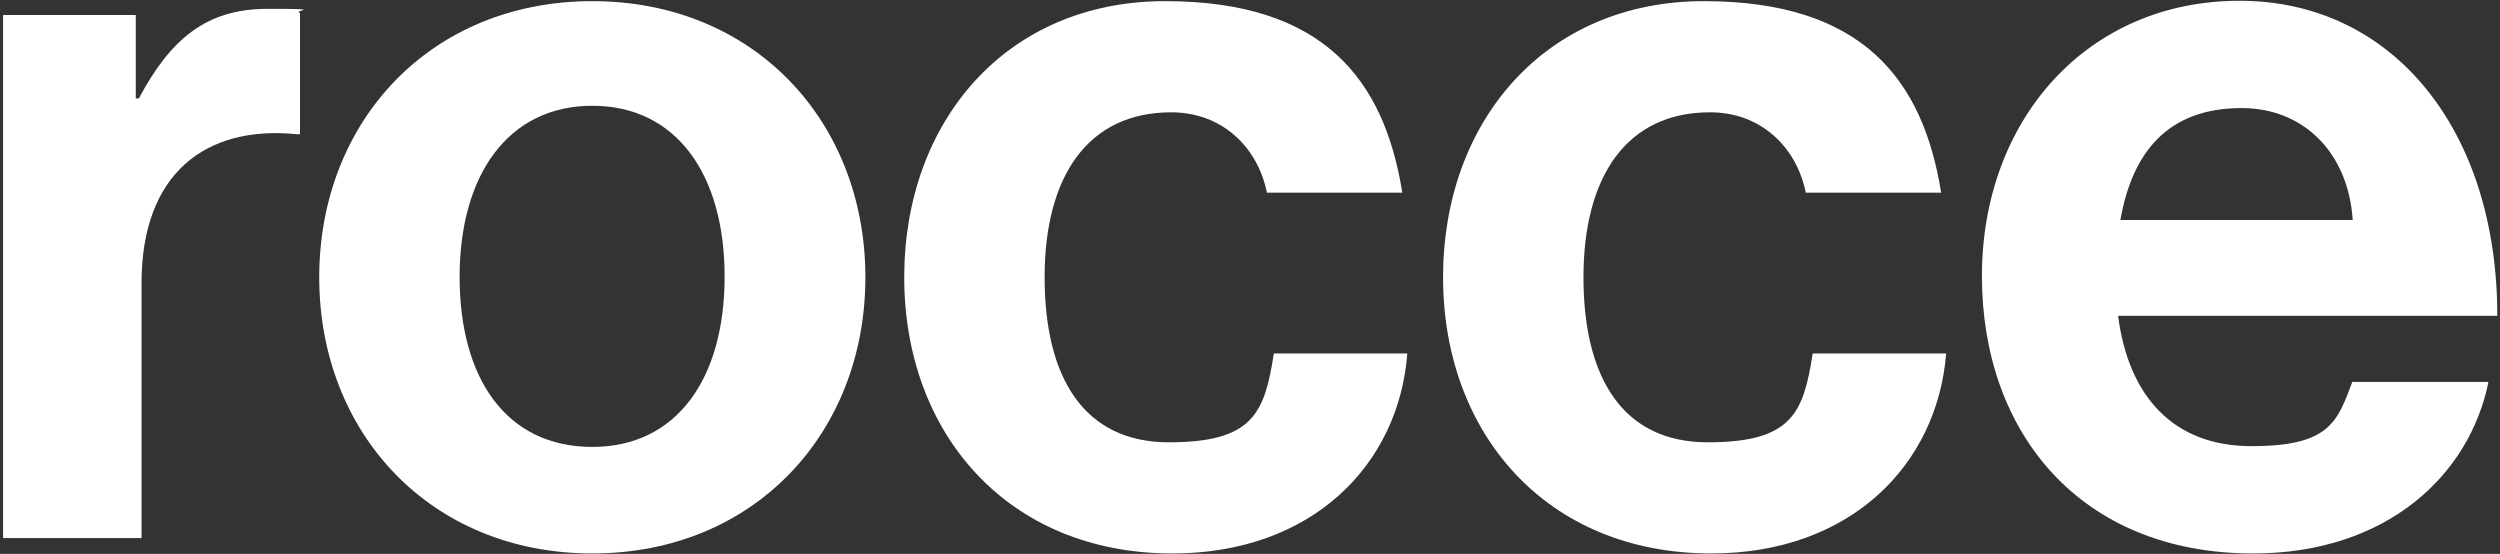 <?xml version="1.0" encoding="UTF-8"?>
<svg id="Layer_1" xmlns="http://www.w3.org/2000/svg" version="1.1" viewBox="0 0 650 144">
  <rect x="0" y="0" width="650" height="144" fill="#333333" stroke="none"/>
  <!-- Generator: Adobe Illustrator 29.0.1, SVG Export Plug-In . SVG Version: 2.1.0 Build 192)  -->
  <defs>
    <style>
      .st0 {
        fill: #fff;
      }
    </style>
  </defs>
  <path class="st0" d="M585.8,143.9c-45,0-70.5-31.5-70.5-72.1S542.6.2,582.3.2s67,33.4,67,81.9h-98.6c2.7,20.9,14.3,33.9,34.7,33.9s22.3-6.4,26.2-16.7h35.4c-4.9,24.2-26.4,44.6-61.2,44.6ZM582.8,28.1c-19.1,0-28.4,11.4-31.5,29.1h60.4c-1.1-17.2-12.5-29.1-28.9-29.1Z"/>
  <path class="st0" d="M444.9,143.9c-42.9,0-69.7-31.3-69.7-71.8S401.7.3,443,.3s57,20.4,61.7,49.8h-35.2c-2.4-11.9-11.7-20.9-24.9-20.9-21.7,0-32.9,16.7-32.9,42.9s10.3,42.9,32.3,42.9,24.9-7.7,27.3-23.1h34.7c-2.3,28.9-24.8,52-61.1,52Z"/>
  <path class="st0" d="M304.8,143.9c-42.9,0-69.7-31.3-69.7-71.8S261.6.3,302.9.3s57,20.4,61.7,49.8h-35.2c-2.4-11.9-11.7-20.9-24.9-20.9-21.7,0-32.9,16.7-32.9,42.9s10.3,42.9,32.3,42.9,24.9-7.7,27.3-23.1h34.7c-2.2,28.9-24.7,52-61.1,52Z"/>
  <path class="st0" d="M154,143.9c-42.1,0-71-31.3-71-71.8S111.9.3,154,.3s71,31.3,71,71.8-28.9,71.8-71,71.8ZM154,116.2c22,0,34.4-17.8,34.4-44.3s-12.5-44.4-34.4-44.4-34.5,18-34.5,44.5,12.2,44.2,34.5,44.2Z"/>
  <path class="st0" d="M35.3,3.9v21.7h.8C44.3,10.2,53.6,2.3,69.5,2.3s6.4.3,8.5,1.1v31.5h-.8c-23.6-2.4-40.4,10.1-40.4,38.7v66.3H.8V3.9h34.5Z"/>
</svg>